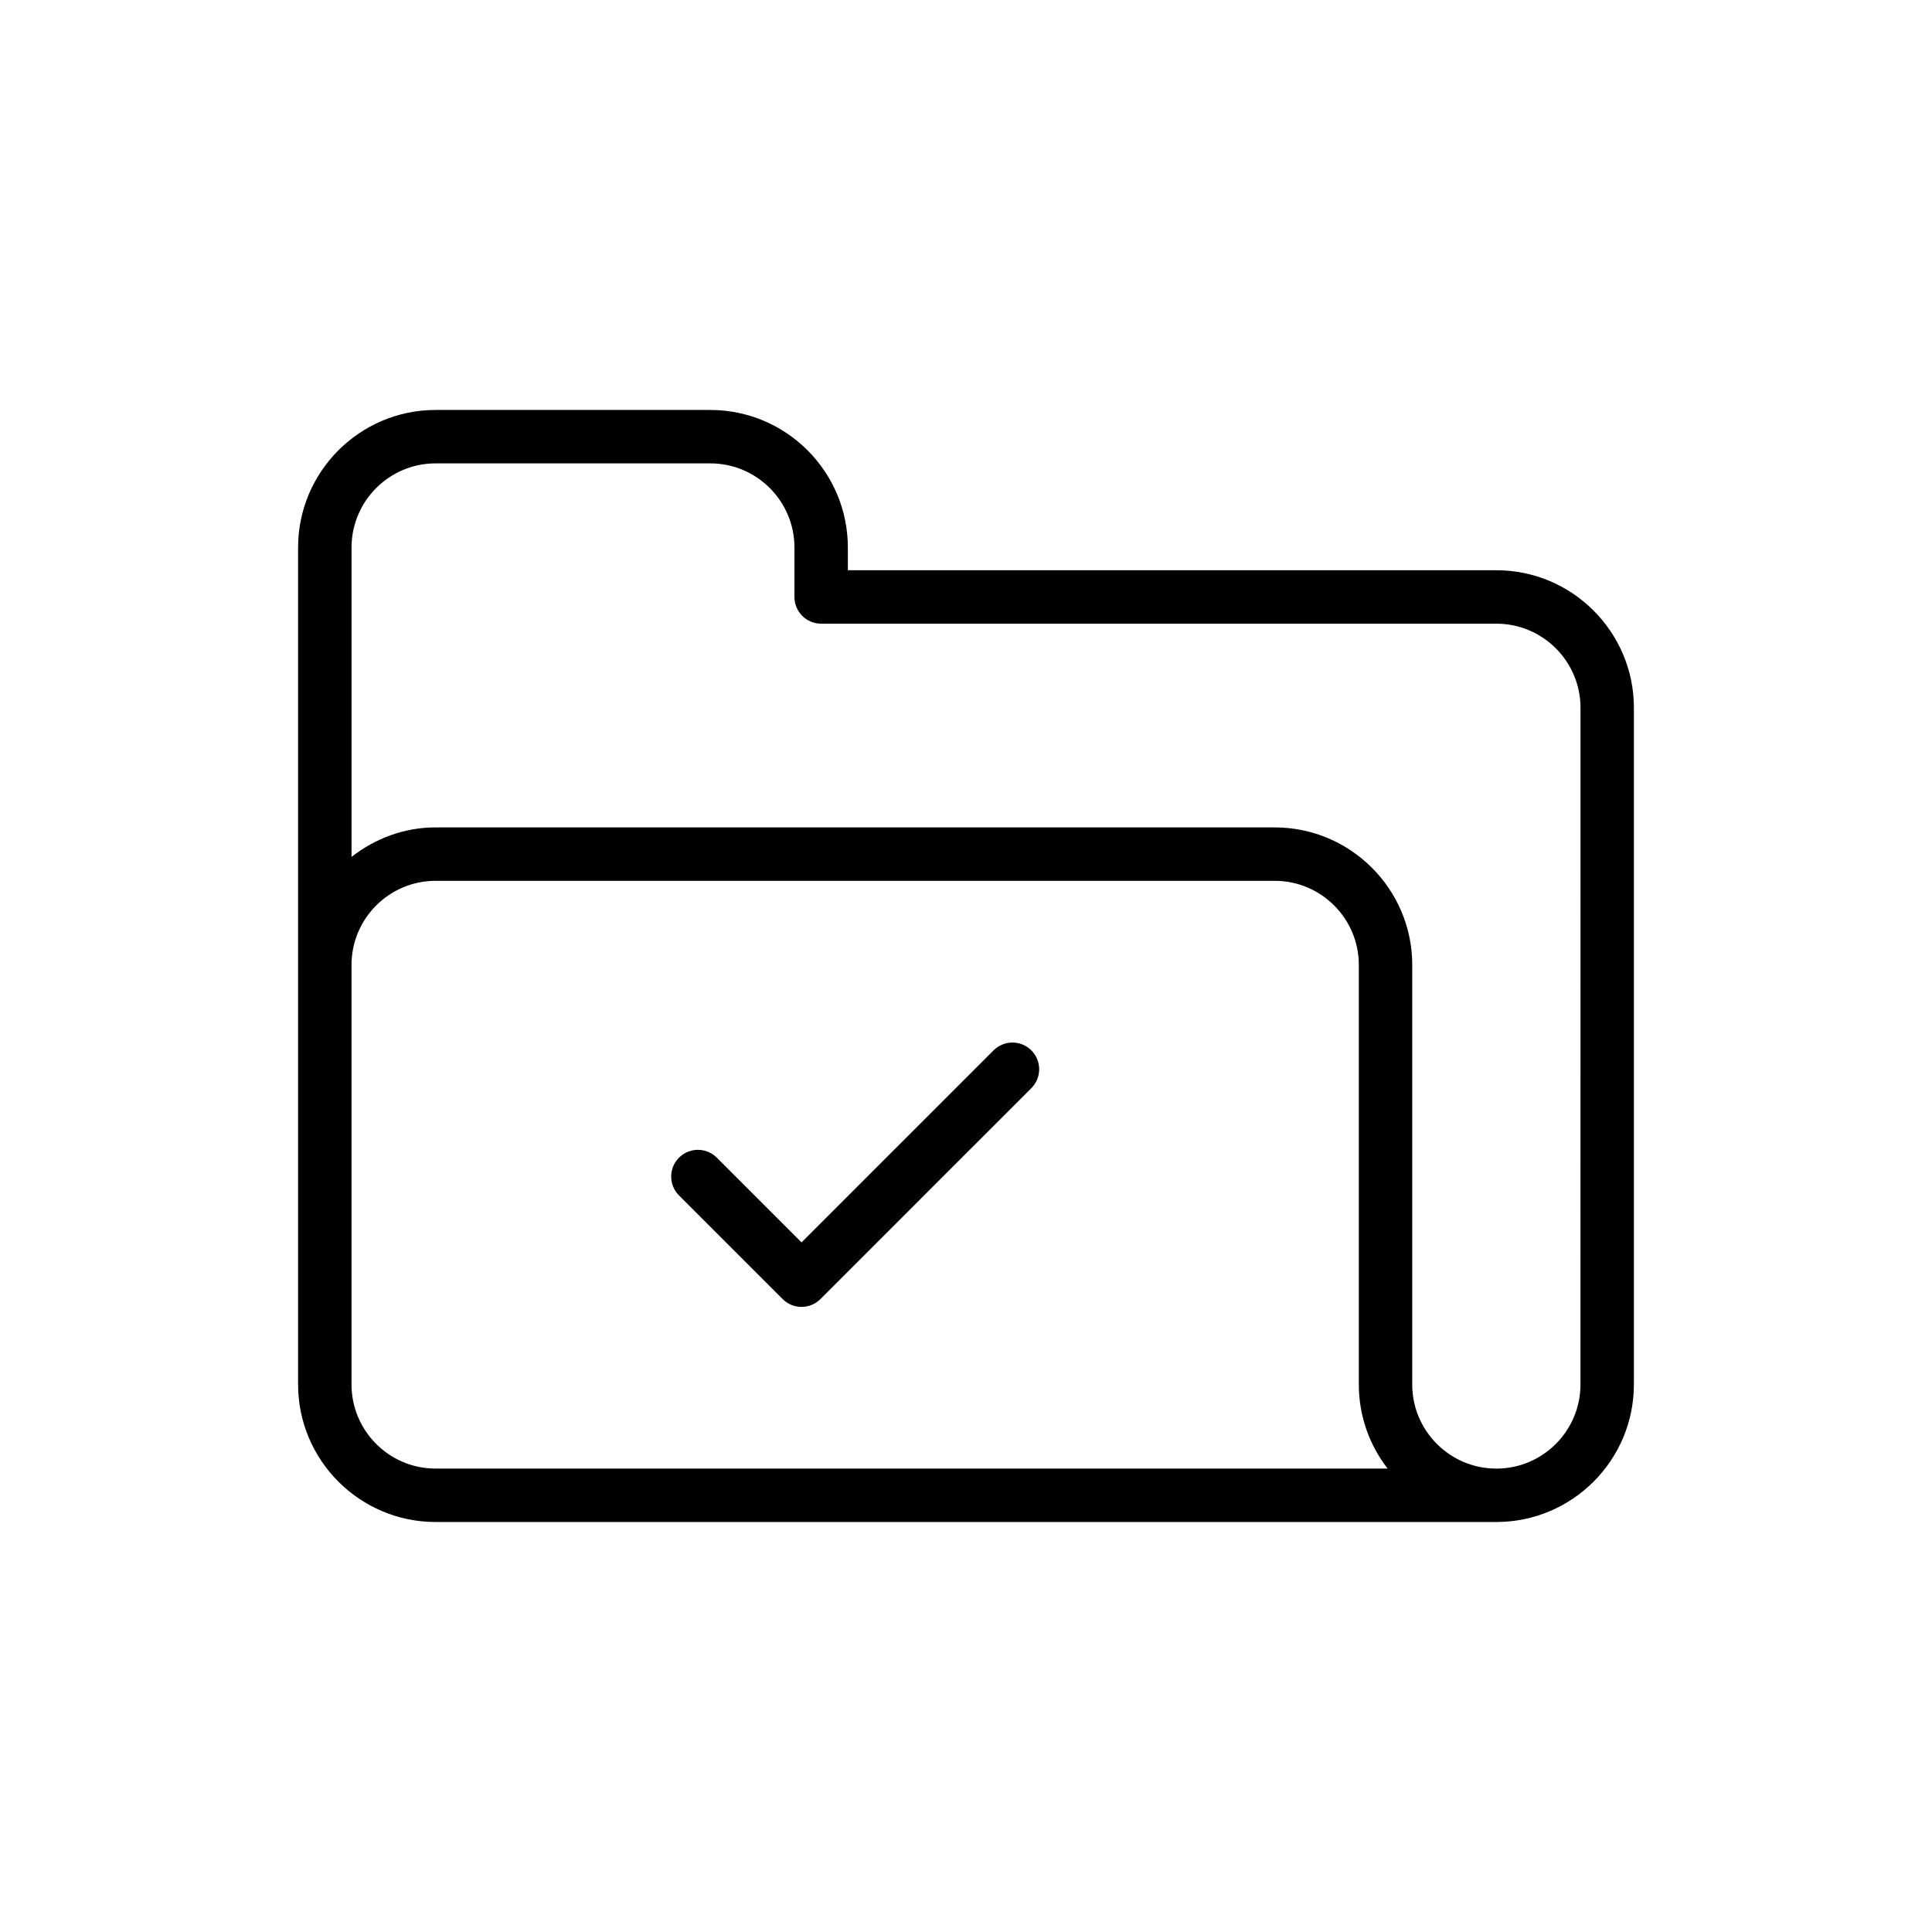 <?xml version="1.0" encoding="UTF-8"?>
<!-- Uploaded to: SVG Repo, www.svgrepo.com, Generator: SVG Repo Mixer Tools -->
<svg fill="#000000" width="800px" height="800px" version="1.1" viewBox="144 144 512 512" xmlns="http://www.w3.org/2000/svg">
 <g>
  <path d="m540.55 295.12h-171.86v-6.027c0-20.098-16.352-36.449-36.453-36.449h-72.797c-20.094 0-36.445 16.352-36.445 36.449v221.8c0 20.098 16.352 36.453 36.445 36.453h281.11c20.098 0 36.449-16.352 36.449-36.453v-179.32c0-20.102-16.352-36.453-36.449-36.453zm-281.11 238.07c-12.285 0-22.285-9.996-22.285-22.293v-111.18c0-12.293 9.996-22.293 22.285-22.293h222.37c12.293 0 22.293 9.996 22.293 22.293v111.18c0 8.391 2.852 16.129 7.633 22.293h-0.555zm303.4-22.289c0 12.293-9.996 22.293-22.293 22.293-12.293 0-22.293-9.996-22.293-22.293l0.004-111.18c0-20.098-16.352-36.449-36.453-36.449l-222.36-0.004c-8.43 0-16.102 2.996-22.285 7.82v-81.996c0-12.293 9.996-22.293 22.285-22.293h72.797c12.293 0 22.293 9.996 22.293 22.293v13.109c0 3.914 3.168 7.082 7.082 7.082h178.94c12.293 0 22.293 9.996 22.293 22.293v38.773z"/>
  <path d="m407.3 422.36-50.887 50.887-22.457-22.457c-2.766-2.766-7.246-2.766-10.012 0-2.766 2.766-2.766 7.246 0 10.012l27.465 27.465c1.383 1.383 3.195 2.074 5.008 2.074s3.621-0.691 5.004-2.074l55.895-55.895c2.766-2.766 2.766-7.246 0-10.012-2.769-2.766-7.25-2.766-10.016 0z"/>
 </g>
</svg>